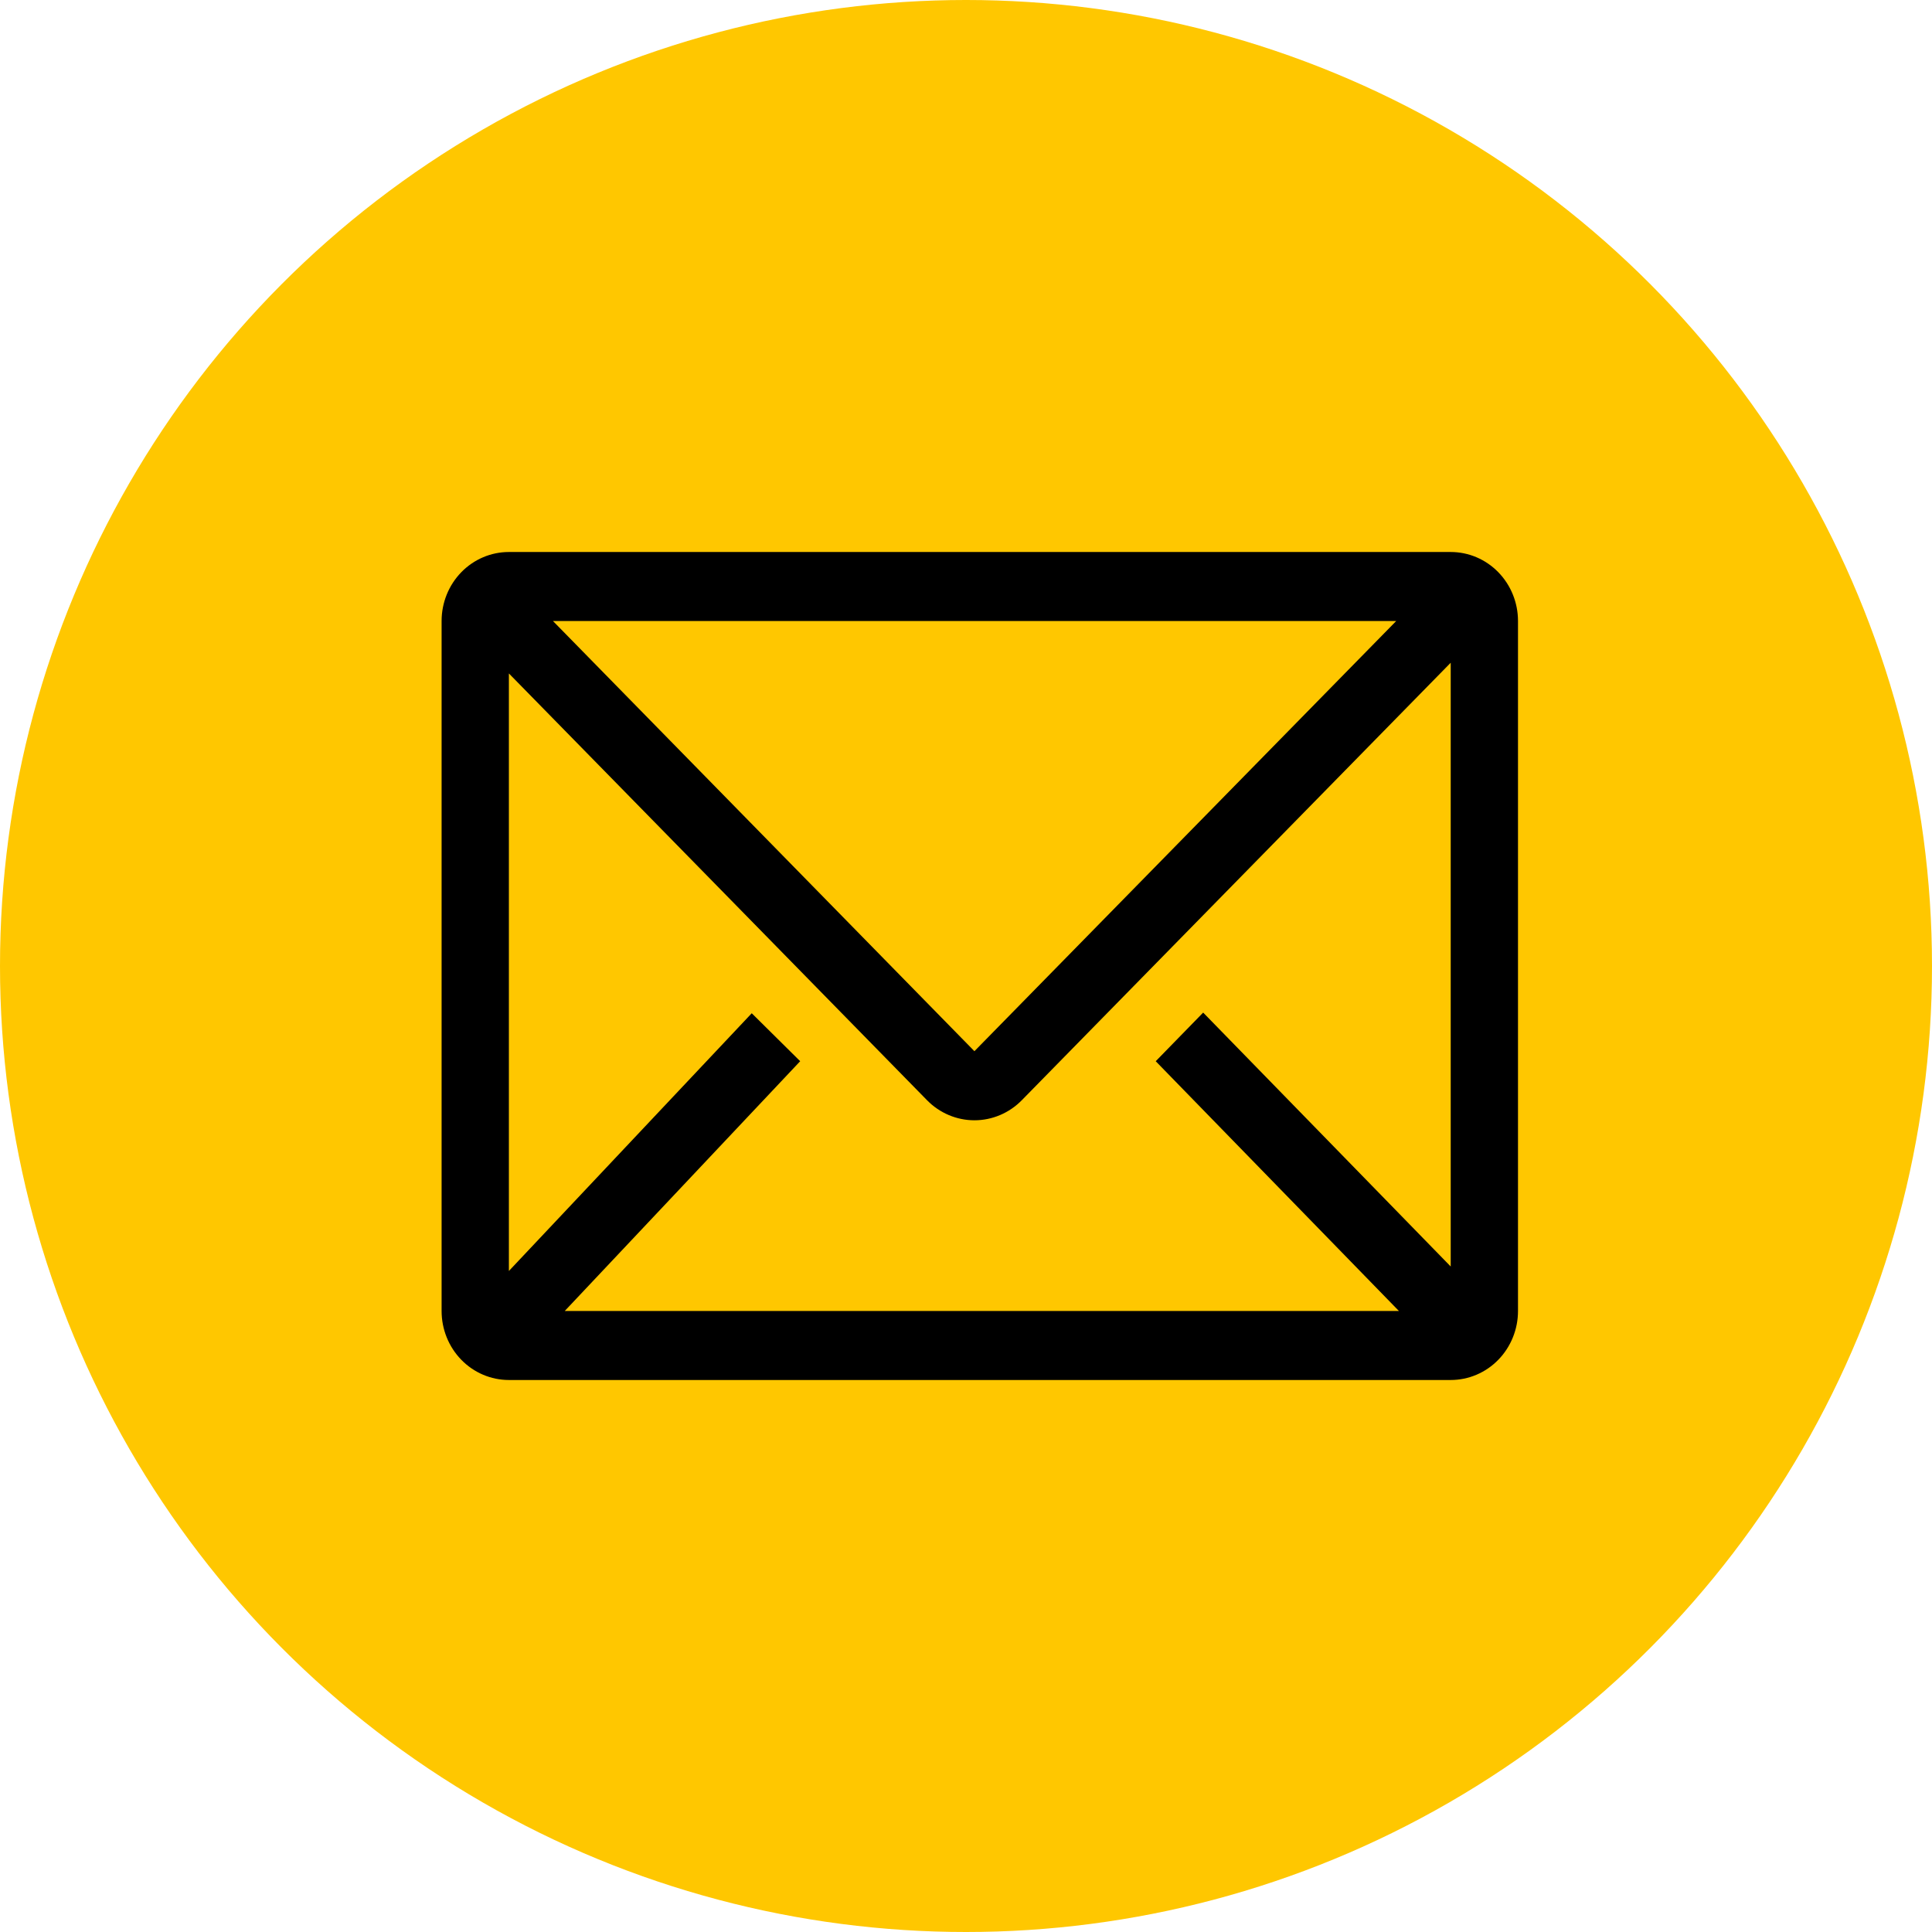 <?xml version="1.0" encoding="UTF-8"?> <svg xmlns="http://www.w3.org/2000/svg" width="70" height="70" viewBox="0 0 70 70" fill="none"><circle cx="35" cy="35" r="35" fill="#FFC700"></circle><path d="M52.562 20H18.438C17.791 20 17.171 20.263 16.714 20.732C16.257 21.201 16 21.837 16 22.5V47.5C16 48.163 16.257 48.799 16.714 49.268C17.171 49.737 17.791 50 18.438 50H52.562C53.209 50 53.829 49.737 54.286 49.268C54.743 48.799 55 48.163 55 47.5V22.5C55 21.837 54.743 21.201 54.286 20.732C53.829 20.263 53.209 20 52.562 20ZM50.686 47.5H20.461L28.992 38.45L27.237 36.712L18.438 46.05V24.4L33.587 39.862C34.043 40.328 34.661 40.59 35.305 40.59C35.949 40.59 36.567 40.328 37.023 39.862L52.562 24.012V45.888L43.593 36.688L41.874 38.45L50.686 47.5ZM20.034 22.5H50.588L35.305 38.087L20.034 22.5Z" fill="black"></path></svg> 